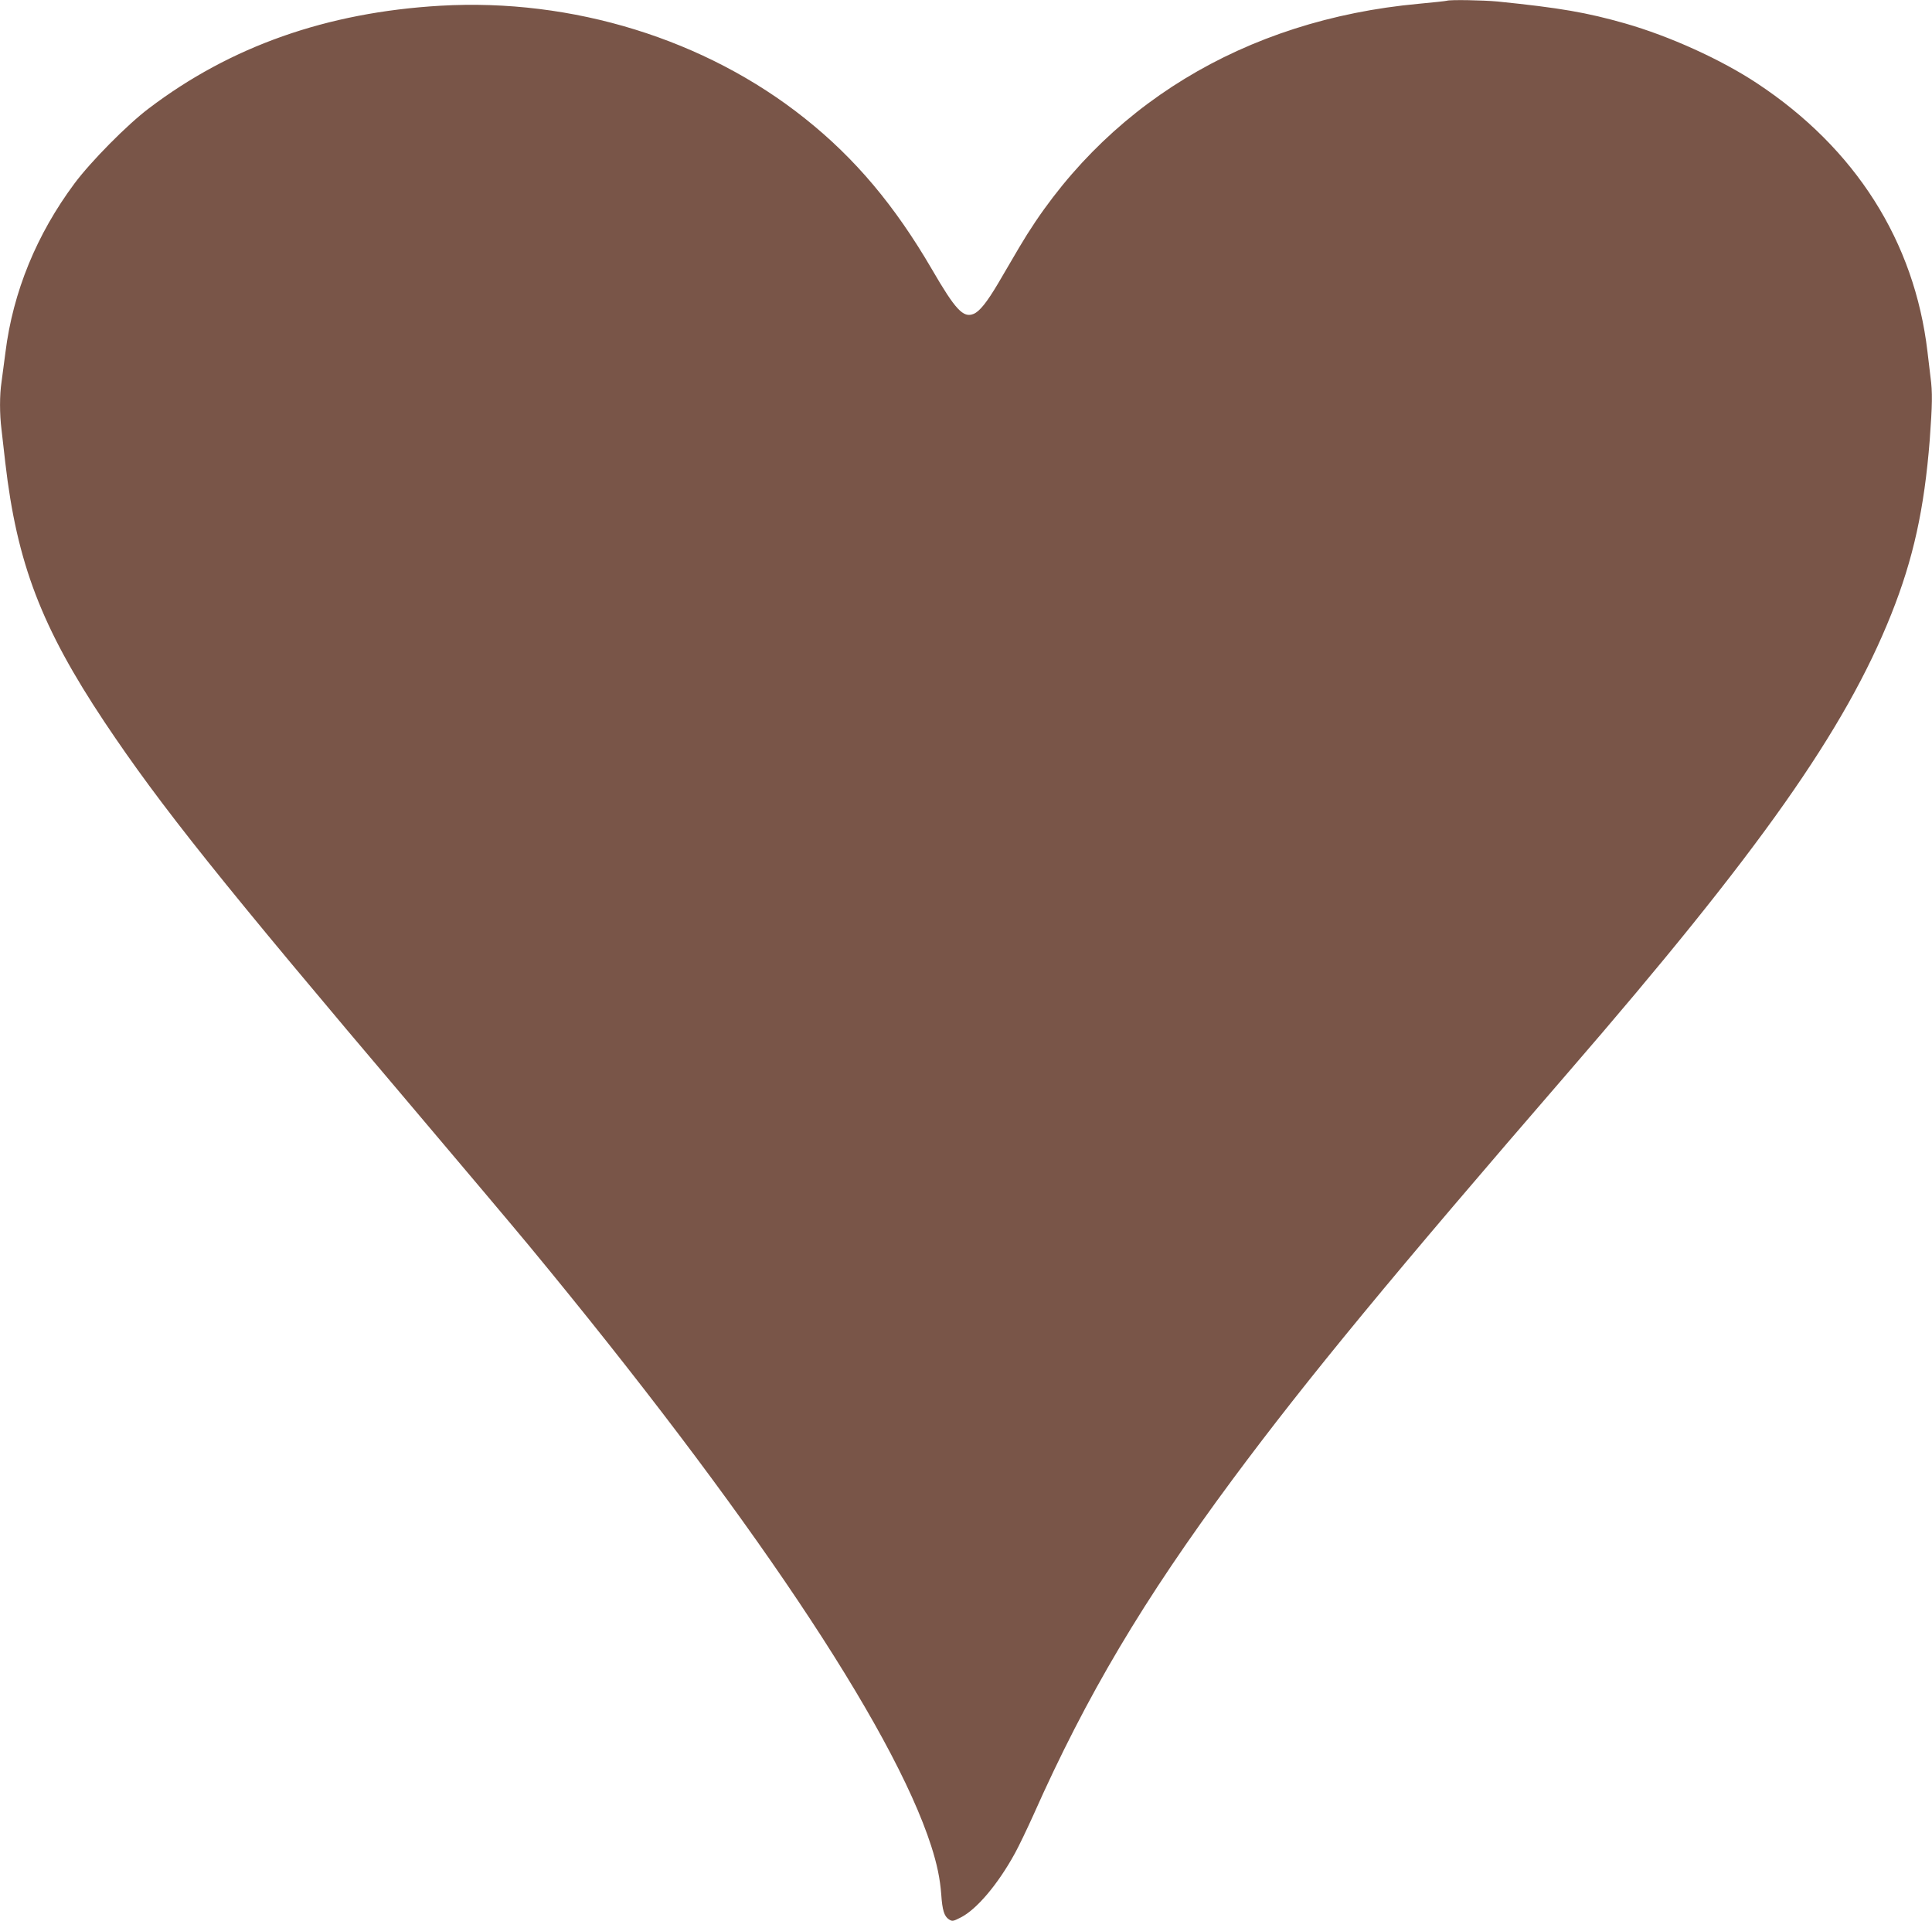 <?xml version="1.0" standalone="no"?>
<!DOCTYPE svg PUBLIC "-//W3C//DTD SVG 20010904//EN"
 "http://www.w3.org/TR/2001/REC-SVG-20010904/DTD/svg10.dtd">
<svg version="1.0" xmlns="http://www.w3.org/2000/svg"
 width="1280pt" height="1273pt" viewBox="0 0 1280 1273"
 preserveAspectRatio="xMidYMid meet">
<g transform="translate(0,1273) scale(0.1,-0.1)"
fill="#795548" stroke="none">
<path d="M9585 12725 c-5 -2 -89 -11 -185 -20 -1156 -106 -2097 -680 -2648
-1615 -47 -80 -110 -187 -140 -239 -73 -123 -122 -185 -162 -201 -68 -28 -120
27 -276 296 -246 422 -508 734 -841 999 -658 525 -1540 798 -2416 747 -752
-44 -1390 -269 -1932 -681 -142 -107 -383 -351 -491 -496 -251 -337 -408 -719
-458 -1120 -9 -72 -21 -160 -26 -197 -13 -85 -13 -212 0 -314 5 -43 16 -142
25 -219 77 -667 240 -1092 658 -1720 370 -554 775 -1061 2042 -2555 319 -377
666 -788 771 -915 1452 -1758 2408 -3185 2663 -3975 39 -121 59 -217 67 -322
7 -105 20 -145 50 -165 23 -15 28 -14 79 12 105 53 246 219 359 425 26 47 81
162 123 255 352 792 729 1426 1321 2225 495 667 1063 1355 2222 2695 1267
1464 1834 2268 2140 3035 146 366 219 698 255 1155 17 232 19 316 5 417 -5 40
-14 116 -20 168 -86 731 -477 1347 -1129 1778 -237 157 -578 312 -875 397
-253 72 -430 103 -844 145 -97 9 -315 13 -337 5z"/>
</g>
</svg>
